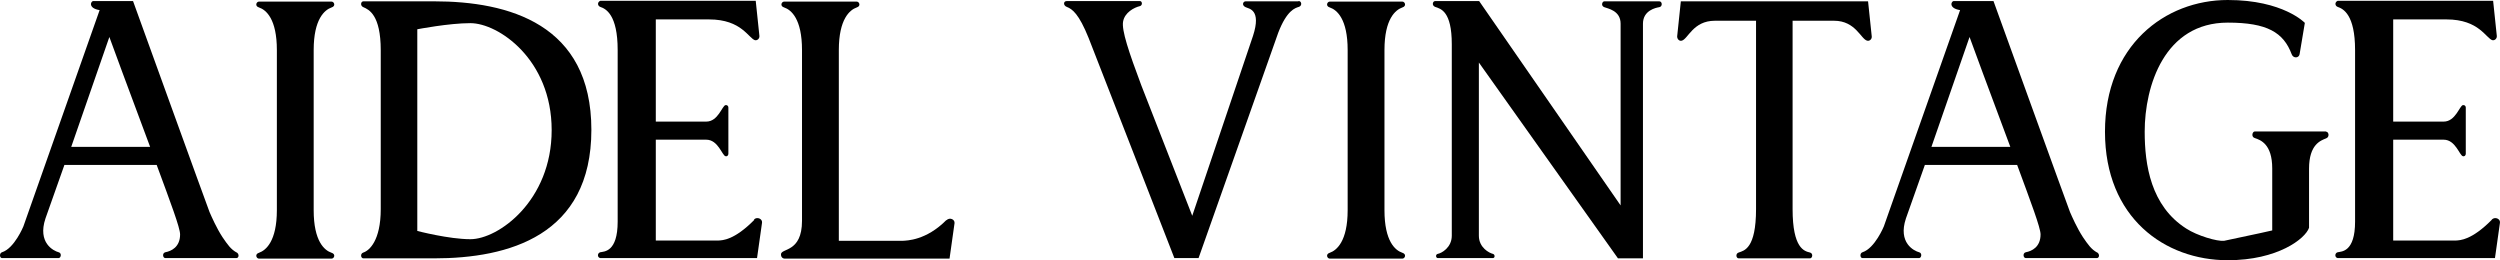 <svg xmlns="http://www.w3.org/2000/svg" fill="none" viewBox="0 0 269 28" height="28" width="269">
<path fill="black" d="M225.647 27.17C225.025 26.826 224.685 26.339 224.119 25.509C223.469 24.507 222.959 23.333 222.733 22.818C222.563 22.417 214.499 0.114 214.499 0.114L210.227 0.114C209.944 0.114 209.633 0.887 210.906 1.088L202.7 24.364C202.7 24.364 201.738 26.712 200.408 27.141C200.097 27.227 200.125 27.771 200.408 27.771H206.492C206.746 27.771 206.86 27.227 206.492 27.141C205.954 26.998 204.2 26.139 205.077 23.505L207.114 17.75H217.046C218.545 21.816 219.564 24.507 219.564 25.223C219.564 26.597 218.602 27.026 217.979 27.141C217.612 27.227 217.697 27.771 217.979 27.771L225.619 27.771C225.902 27.771 225.959 27.313 225.619 27.141L225.647 27.17ZM207.822 15.804L211.924 3.98C211.924 3.98 214.273 10.393 216.31 15.804H207.822Z"></path>
<path fill="black" d="M268.119 23.648C265.94 25.853 264.695 25.853 264.243 25.881H257.508V15.031L262.941 15.031C264.214 15.031 264.639 16.72 265.006 16.806C265.176 16.863 265.318 16.72 265.318 16.548V11.566C265.318 11.395 265.176 11.28 265.006 11.309C264.639 11.395 264.214 13.084 262.941 13.084L257.508 13.084V2.09L263.252 2.09C265.006 2.09 266.082 2.605 266.789 3.149C267.496 3.693 267.864 4.237 268.176 4.323C268.43 4.38 268.685 4.151 268.657 3.865L268.26 0.086L251.538 0.086C251.199 0.229 251.227 0.63 251.538 0.744C252.132 0.945 253.406 1.575 253.406 5.382V23.849C253.406 27.141 251.934 27.055 251.538 27.141C251.199 27.227 251.199 27.714 251.538 27.771L268.458 27.771L268.996 23.963C269.053 23.562 268.487 23.276 268.119 23.62V23.648Z"></path>
<path fill="black" d="M139.688 0.143L134.03 0.143C133.747 0.143 133.577 0.573 134.03 0.773C134.369 0.945 135.756 1.002 134.822 3.865L128.286 23.219L122.797 9.162C121.467 5.611 120.674 3.264 120.844 2.319C121.014 1.346 122.033 0.802 122.655 0.658C122.966 0.573 122.91 0.114 122.655 0.114L114.789 0.114C114.393 0.114 114.393 0.601 114.789 0.744C115.383 0.973 116.091 1.489 117.138 4.094C117.307 4.495 126.362 27.771 126.362 27.771H128.965L137.538 3.521C138.472 1.088 139.377 0.859 139.745 0.744C140.141 0.63 140.056 0.114 139.745 0.114L139.688 0.143Z"></path>
<path fill="black" d="M178.537 0.143L172.623 0.143C172.397 0.143 172.227 0.63 172.623 0.773C172.963 0.916 174.377 1.117 174.377 2.548C174.377 2.777 174.377 3.235 174.377 3.235V22.102L159.155 0.114L154.43 0.114C154.147 0.114 154.033 0.601 154.43 0.744C155.024 0.945 156.212 1.202 156.212 4.753V25.366C156.212 26.654 155.08 27.256 154.712 27.313C154.43 27.37 154.486 27.771 154.712 27.771H160.626C160.881 27.771 160.881 27.37 160.626 27.313C160.258 27.227 159.126 26.654 159.126 25.366C159.126 25.137 159.126 6.728 159.126 6.728L174.094 27.799H176.782L176.782 2.548C176.782 1.117 178.169 0.83 178.537 0.773C178.905 0.716 178.876 0.143 178.537 0.143Z"></path>
<path fill="black" d="M197.354 2.233C199.674 2.233 200.24 4.237 200.919 4.38C201.173 4.438 201.428 4.209 201.4 3.922L201.004 0.143L180.858 0.143L180.462 3.922C180.462 4.209 180.688 4.438 180.943 4.38C181.622 4.237 182.159 2.233 184.508 2.233L188.95 2.233V22.503C188.95 26.74 187.677 26.969 187.083 27.17C186.715 27.284 186.8 27.799 187.083 27.799L194.75 27.799C195.033 27.799 195.118 27.256 194.75 27.17C194.156 27.026 192.883 26.74 192.883 22.503V2.233L197.354 2.233Z"></path>
<path fill="black" d="M148.969 5.382C148.969 2.033 150.157 1.059 150.893 0.802C151.374 0.658 151.176 0.172 150.893 0.172L143.084 0.172C142.801 0.172 142.603 0.658 143.084 0.802C143.848 1.059 145.008 2.033 145.008 5.382V22.618C145.008 25.967 143.819 26.941 143.084 27.198C142.603 27.341 142.801 27.828 143.084 27.828L150.893 27.828C151.176 27.828 151.374 27.341 150.893 27.198C150.129 26.941 148.969 25.967 148.969 22.618V5.382Z"></path>
<path fill="black" d="M250.292 14.143H242.625C242.342 14.143 242.2 14.744 242.625 14.859C243.219 15.059 244.492 15.489 244.492 18.123V24.794C244.492 24.794 242.766 25.194 239.314 25.91C238.578 25.996 236.428 25.366 235.24 24.593C231.42 22.16 230.769 17.722 230.769 14.172C230.769 9.247 232.891 2.434 239.71 2.434C243.954 2.434 245.709 3.493 246.586 5.84C246.756 6.299 247.35 6.27 247.435 5.84L248.001 2.462C248.001 2.462 245.68 2.64056e-07 239.71 0C232.948 -2.99097e-07 226.496 4.896 226.496 14.172C226.496 23.448 232.948 28 239.71 28C245.086 28 248.057 25.681 248.453 24.507V18.151C248.453 15.517 249.727 15.117 250.292 14.887C250.689 14.744 250.575 14.172 250.292 14.172V14.143Z"></path>
<path fill="black" d="M25.462 27.17C24.839 26.826 24.5 26.339 23.934 25.509C23.283 24.507 22.774 23.333 22.547 22.818C22.378 22.417 14.314 0.114 14.314 0.114L10.041 0.114C9.758 0.114 9.447 0.887 10.72 1.088L2.515 24.364C2.515 24.364 1.553 26.712 0.223 27.141C-0.088 27.227 -0.06 27.771 0.223 27.771H6.306C6.561 27.771 6.674 27.227 6.306 27.141C5.769 26.998 4.014 26.139 4.892 23.505L6.929 17.75H16.86C18.36 21.816 19.378 24.507 19.378 25.223C19.378 26.597 18.416 27.026 17.794 27.141C17.426 27.227 17.511 27.771 17.794 27.771L25.434 27.771C25.716 27.771 25.773 27.313 25.434 27.141L25.462 27.17ZM7.664 15.804L11.767 3.98C11.767 3.98 14.116 10.393 16.153 15.804H7.664Z"></path>
<path fill="black" d="M81.174 23.648C78.996 25.853 77.751 25.853 77.298 25.881H70.564V15.031L75.996 15.031C77.27 15.031 77.694 16.72 78.062 16.806C78.232 16.863 78.373 16.72 78.373 16.548V11.566C78.373 11.395 78.232 11.28 78.062 11.309C77.694 11.395 77.27 13.084 75.996 13.084L70.564 13.084V2.09L76.308 2.09C78.062 2.09 79.137 2.605 79.844 3.149C80.552 3.693 80.92 4.237 81.231 4.323C81.486 4.38 81.74 4.151 81.712 3.865L81.316 0.086L64.594 0.086C64.254 0.229 64.282 0.63 64.594 0.744C65.188 0.945 66.461 1.575 66.461 5.382L66.461 23.849C66.461 27.141 64.99 27.055 64.594 27.141C64.254 27.227 64.254 27.714 64.594 27.771L81.457 27.771L81.995 23.963C82.052 23.562 81.486 23.276 81.118 23.62L81.174 23.648Z"></path>
<path fill="black" d="M101.83 23.677C99.652 25.881 97.558 25.881 97.133 25.91L90.258 25.91V5.382C90.258 2.033 91.446 1.059 92.182 0.802C92.663 0.658 92.465 0.172 92.182 0.172L84.373 0.172C84.09 0.172 83.891 0.658 84.373 0.802C85.136 1.059 86.296 2.033 86.296 5.382C86.296 5.382 86.296 23.333 86.296 23.763C86.296 27.198 84.033 26.683 84.033 27.37C84.033 27.656 84.203 27.828 84.457 27.828L102.17 27.828L102.707 24.02C102.764 23.62 102.198 23.333 101.83 23.706V23.677Z"></path>
<path fill="black" d="M33.752 5.382C33.752 2.033 34.94 1.059 35.676 0.802C36.157 0.658 35.959 0.172 35.676 0.172L27.867 0.172C27.584 0.172 27.386 0.658 27.867 0.802C28.631 1.059 29.791 2.033 29.791 5.382V22.618C29.791 25.967 28.602 26.941 27.867 27.198C27.386 27.341 27.584 27.828 27.867 27.828L35.676 27.828C35.959 27.828 36.157 27.341 35.676 27.198C34.912 26.941 33.752 25.967 33.752 22.618L33.752 5.382Z"></path>
<path fill="black" d="M46.712 0.143L39.1 0.143C38.817 0.143 38.733 0.63 39.1 0.773C39.694 1.031 40.968 1.603 40.968 5.411V22.503C40.968 25.91 39.723 26.969 39.1 27.17C38.733 27.284 38.817 27.799 39.1 27.799C39.1 27.799 45.948 27.799 46.712 27.799C54.719 27.799 63.632 25.366 63.632 13.971C63.632 2.577 54.719 0.143 46.712 0.143ZM50.616 25.738C48.296 25.738 44.901 24.851 44.901 24.851V3.149C44.901 3.149 48.296 2.491 50.616 2.491C53.616 2.491 59.359 6.384 59.359 14C59.359 21.616 53.616 25.738 50.616 25.738Z"></path>
</svg>
